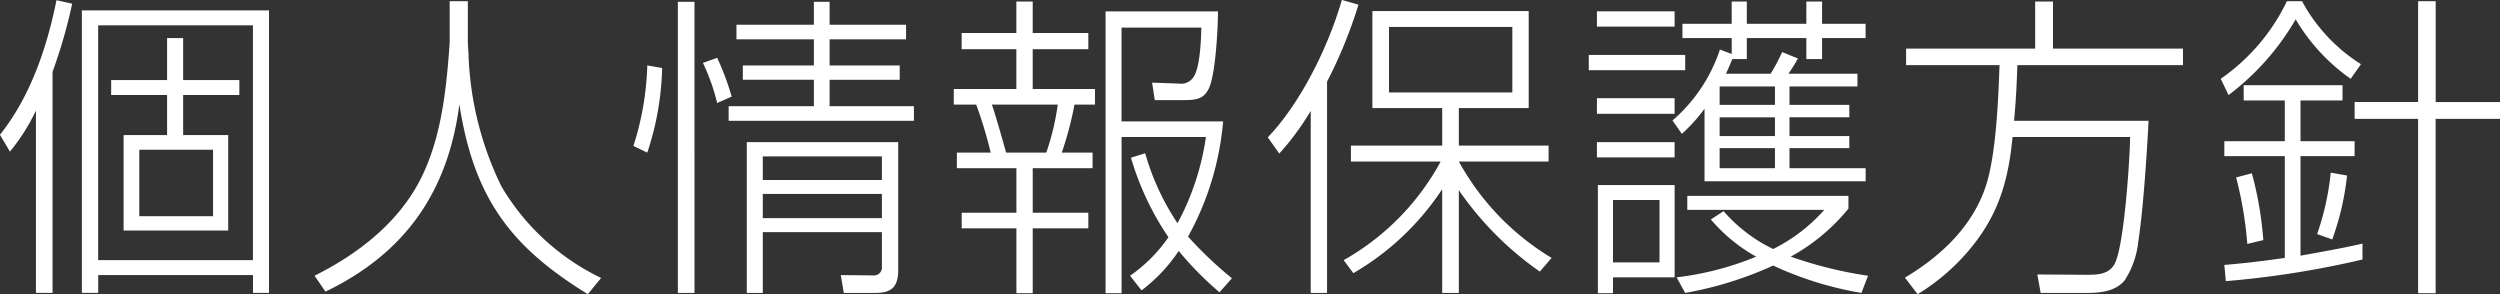 <svg xmlns="http://www.w3.org/2000/svg" width="235.75" height="27.75" viewBox="0 0 235.75 27.75">
  <rect x="0" y="0" width="235.75" height="27.75" fill="#333333" stroke="none"/>
  <defs>
    <style>
      .cls-1 {
        fill: #fff;
        fill-rule: evenodd;
      }
    </style>
  </defs>
  <path id="h1-page-title" class="cls-1" d="M568.3,159.957a48.518,48.518,0,0,0,1.852-6.42l-1.482-.33c-0.912,4.53-2.48,9.12-5.33,12.689l0.941,1.59a18.635,18.635,0,0,0,2.451-3.87v17.19H568.3V159.957Zm20.408-5.79H571.064v26.639h1.54v-1.68H587.2v1.68h1.511V154.167Zm-1.511,1.41v22.139H572.6V155.577H587.2Zm-6.584,1.2H579.1v3.96h-5.273v1.41H579.1v3.779H575v9h9.862v-9h-4.247v-3.779h5.3v-1.41h-5.3v-3.96Zm2.822,10.529v6.27H576.48v-6.27h6.955ZM605.749,153.3v3.69c0,0.3-.057,1.02-0.085,1.38-0.314,3.93-.827,7.979-2.565,11.519-2.11,4.29-6.015,7.26-10.091,9.3l1.027,1.5c7.353-3.54,11.543-9.24,12.627-17.67,1.368,8.85,4.845,13.44,12.114,17.91l1.254-1.53a21.942,21.942,0,0,1-9.406-8.64,30.688,30.688,0,0,1-3.107-12.659c-0.029-.3-0.057-0.87-0.057-1.14V153.3h-1.711Zm21.517,0.06v27.449h1.568V153.357h-1.568Zm12.827,0v2.16h-7.3v1.38h7.3v2.46h-6.7v1.35h6.7V163.2h-8.038v1.38h17.472V163.2h-7.952v-2.489h6.612v-1.35h-6.612V156.9h7.211v-1.38h-7.211v-2.16h-1.482Zm-9.122,5.28-1.339.48a19.053,19.053,0,0,1,1.339,3.779l1.369-.6A24.579,24.579,0,0,0,630.971,158.637Zm-5.187.96-1.4-.24a27.1,27.1,0,0,1-1.311,7.589l1.311,0.63A27.091,27.091,0,0,0,625.784,159.6Zm22.261,6.989h-14.28v14.22h1.51v-5.73h11.231v3.24a0.749,0.749,0,0,1-.827.84l-3.05-.03,0.285,1.68h2.993c1.482,0,2.138-.54,2.138-2.16v-12.06Zm-1.539,1.35v2.22H635.275v-2.22h11.231Zm0,3.54v2.28H635.275v-2.28h11.231Zm12.68-18.149v2.97h-5.159v1.53h5.159v3.75h-5.9v1.469H655.4a41.262,41.262,0,0,1,1.368,4.53h-3.192v1.47h5.615v4.2h-5.159v1.47h5.159v6.12h1.539v-6.12h5.245v-1.47h-5.245v-4.2h5.644v-1.47h-2.907a31.211,31.211,0,0,0,1.2-4.53H666.6v-1.469h-5.872v-3.75h5.245V156.3h-5.245v-2.97h-1.539Zm16.19,22.169a27.118,27.118,0,0,0,3.307-10.86h-9.578v-8.849h7.525c-0.028,1.14-.114,3.84-0.769,4.71a1.394,1.394,0,0,1-1.34.57l-2.537-.09,0.257,1.649h2.508c1.368,0,2.052-.059,2.565-1.049,0.656-1.26.884-5.76,0.884-7.32H667.6v26.579h1.51v-14.73h7.953a24.48,24.48,0,0,1-2.679,8.13,23.32,23.32,0,0,1-3.05-6.6l-1.34.42a26.746,26.746,0,0,0,3.534,7.5,14.212,14.212,0,0,1-3.62,3.63l1.084,1.38a15.185,15.185,0,0,0,3.506-3.72,30.191,30.191,0,0,0,3.847,3.9l1.169-1.32A37.441,37.441,0,0,1,675.376,175.5Zm-12.285-12.45a23.683,23.683,0,0,1-1.083,4.53h-3.791c-0.171-.66-1.083-3.84-1.34-4.53h6.214Zm25.393-2.159a44.236,44.236,0,0,0,2.964-7.26l-1.567-.45c-1.254,4.38-3.877,9.719-6.984,12.959l1.084,1.53a25.208,25.208,0,0,0,2.964-4.02v17.16h1.539V160.887Zm12.428,7.529h8.465v-1.5h-8.465v-3.54H707.5v-9.149H692.76v9.149h6.584v3.54h-8.608v1.5H699.2a23.509,23.509,0,0,1-9.149,9.3l0.912,1.23a25.174,25.174,0,0,0,8.38-7.92v9.78h1.568v-9.69a30.244,30.244,0,0,0,7.639,7.68l1.111-1.29A24.182,24.182,0,0,1,700.912,168.416Zm5.045-12.689v6.18h-11.63v-6.18h11.63Zm18.124,7.709v6.84h15.193v-1.23h-7.183v-1.89h5.643v-1.14h-5.643v-1.77h5.643v-1.17h-5.643v-1.739H738.5v-1.2h-6.5c0.314-.48.6-0.9,0.884-1.44l-1.482-.6a19.964,19.964,0,0,1-1.083,2.04h-4.219c0.228-.48.4-0.9,0.6-1.38h1.368v-1.98h5.615v1.98h1.482v-1.98h4.105v-1.35h-4.105v-2.1h-1.482v2.1h-5.615v-2.1h-1.425v2.1H722v1.35h4.646v1.5l-1.112-.42a15.109,15.109,0,0,1-4.475,6.689l0.884,1.26A14.967,14.967,0,0,0,724.081,163.436Zm-10.147-9.179v1.44h7.325v-1.44h-7.325Zm-0.769,4.11v1.44h9.092v-1.44h-9.092Zm17.558,2.97v1.739h-5.217v-1.739h5.217Zm-16.789,1.11v1.469h7.325v-1.469h-7.325Zm16.789,1.8v1.77h-5.217v-1.77h5.217Zm-16.789,2.34v1.44h7.325v-1.44h-7.325Zm16.789,0.57v1.89h-5.217v-1.89h5.217Zm-16.7,3.48v10.2h1.425v-1.5h5.814v-8.7H714.02Zm18.185,6.75a18.384,18.384,0,0,0,5.444-4.53v-1.2H722.457v1.32h12.912a15.808,15.808,0,0,1-4.817,3.69,14.543,14.543,0,0,1-4.675-3.57l-1.2.78a15.349,15.349,0,0,0,4.275,3.51,28.256,28.256,0,0,1-7.5,1.95l0.8,1.47a34.222,34.222,0,0,0,8.3-2.58,32.422,32.422,0,0,0,8.323,2.58l0.627-1.62A38.783,38.783,0,0,1,732.205,177.386Zm-12.371-5.34v5.88h-4.389v-5.88h4.389Zm33.431-7.47c0.171-1.74.257-3.509,0.314-5.249H769.2v-1.56H756.942v-4.44H755.26v4.44H743.089v1.56H751.9c-0.114,3.21-.313,8.009-1.169,11.009-1.2,4.08-4.332,6.99-7.753,9.03l1.2,1.56a19.816,19.816,0,0,0,5.3-4.71c2.423-3.09,3.278-6.21,3.649-10.11h11.088c-0.029,2.19-.571,10.29-1.454,11.94-0.513.99-1.568,1.05-2.565,1.05l-4.732-.03,0.314,1.74h4.418c1.2,0,2.707-.15,3.534-1.23a8.31,8.31,0,0,0,1.254-3.6c0.456-2.94.8-8.1,0.969-11.4H753.265ZM791.371,153.3v9.509h-5.986v1.59h5.986v16.44h1.653V164.4H799.1v-1.59h-6.071V153.3h-1.653Zm-17.872,8.85a23.953,23.953,0,0,0,6.328-7.14,17.977,17.977,0,0,0,5.187,5.61l0.97-1.38a15.971,15.971,0,0,1-5.559-5.94H779a18.776,18.776,0,0,1-6.242,7.32Zm5.3,15.359c-1.882.27-3.791,0.51-5.7,0.66l0.143,1.53a88.119,88.119,0,0,0,12.883-2.04v-1.5c-1.938.45-3.876,0.78-5.843,1.14v-9.39h5.1V166.5h-5.1v-3.84h3.962v-1.439h-9.321v1.439H778.8v3.84h-5.7v1.41h5.7v9.6Zm5.871-7.77-1.539-.27a24.968,24.968,0,0,1-1.282,5.79l1.425,0.51A25.705,25.705,0,0,0,784.672,169.736Zm-8.978-.21-1.482.39a35.549,35.549,0,0,1,1.054,6.27l1.511-.36A33.5,33.5,0,0,0,775.694,169.526Z" transform="translate(-563.344 -153.188)"/>
</svg>
